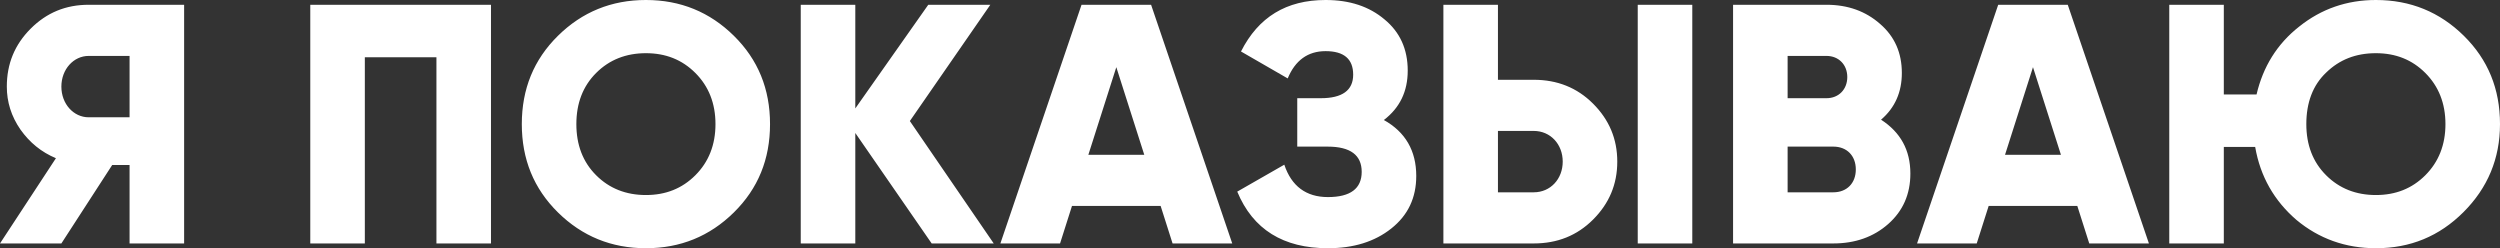 <?xml version="1.0" encoding="UTF-8"?> <svg xmlns="http://www.w3.org/2000/svg" width="1751" height="174" viewBox="0 0 1751 174" fill="none"><rect x="0" y="0" width="1751" height="174" fill="#333333" stroke="none"/> <path d="M62.092 3.343C46.091 3.343 32.718 8.836 21.494 20.06C10.27 31.284 4.777 44.658 4.777 60.658C4.777 71.404 7.882 81.434 14.329 90.748C20.777 99.823 28.897 106.51 39.166 110.808L0.001 170.511H42.987L78.57 115.584H90.749V170.511H128.959V3.343H62.092ZM62.092 82.151C51.584 82.151 42.987 72.837 42.987 60.658C42.987 48.479 51.584 39.165 62.092 39.165H90.749V82.151H62.092ZM217.319 3.343V170.511H255.529V40.12H305.679V170.511H343.889V3.343H217.319ZM514.015 148.779C530.971 132.062 539.329 111.525 539.329 86.927C539.329 62.33 530.971 41.792 514.015 25.075C497.06 8.358 476.522 -4.89838e-05 452.402 -4.89838e-05C428.282 -4.89838e-05 407.744 8.358 390.789 25.075C373.833 41.792 365.475 62.33 365.475 86.927C365.475 111.525 373.833 132.062 390.789 148.779C407.744 165.496 428.282 173.854 452.402 173.854C476.522 173.854 497.06 165.496 514.015 148.779ZM417.536 122.749C408.222 113.435 403.685 101.495 403.685 86.927C403.685 72.36 408.222 60.419 417.536 51.105C426.849 41.792 438.551 37.255 452.402 37.255C466.253 37.255 477.716 41.792 487.03 51.105C496.343 60.419 501.12 72.36 501.12 86.927C501.12 101.495 496.343 113.435 487.03 122.749C477.716 132.062 466.253 136.6 452.402 136.6C438.551 136.6 426.849 132.062 417.536 122.749ZM637.262 84.778L693.622 3.343H650.158L599.053 75.942V3.343H560.843V170.511H599.053V93.136L652.546 170.511H696.01L637.262 84.778ZM863.06 170.511L806.223 3.343H757.506L700.669 170.511H742.461L750.819 144.242H812.91L821.268 170.511H863.06ZM781.864 47.046L801.447 108.42H762.282L781.864 47.046ZM969.256 84.061C980.48 75.464 985.973 64.001 985.973 49.434C985.973 34.389 980.48 22.448 969.734 13.612C958.987 4.537 945.375 -4.89838e-05 928.42 -4.89838e-05C900.956 -4.89838e-05 881.374 11.941 869.195 36.06L901.912 54.926C907.166 42.27 916.002 35.822 928.42 35.822C941.315 35.822 947.763 41.314 947.763 52.3C947.763 63.285 940.121 68.778 925.076 68.778H908.598V102.689H929.853C945.853 102.689 953.734 108.659 953.734 120.361C953.734 132.062 945.853 138.033 930.091 138.033C914.807 138.033 904.539 130.391 899.524 115.346L866.568 134.212C877.553 160.72 898.807 173.854 930.091 173.854C948.002 173.854 962.808 169.317 974.51 160.003C986.212 150.69 991.943 138.51 991.943 123.226C991.943 105.554 984.301 92.42 969.256 84.061ZM1074.23 170.511C1090.71 170.511 1104.56 165.018 1115.78 153.794C1127.01 142.57 1132.74 129.197 1132.74 113.196C1132.74 97.196 1127.01 83.823 1115.78 72.599C1104.56 61.374 1090.71 55.882 1074.23 55.882H1049.16V3.343H1010.95V170.511H1074.23ZM1185.28 170.511V3.343H1147.07V170.511H1185.28ZM1049.16 91.703H1074.23C1085.93 91.703 1094.53 101.017 1094.53 113.196C1094.53 125.376 1085.93 134.689 1074.23 134.689H1049.16V91.703ZM1317.49 83.823C1327.28 75.464 1332.05 64.479 1332.05 51.105C1332.05 37.016 1327.04 25.553 1316.77 16.717C1306.74 7.881 1294.32 3.343 1279.28 3.343H1213.84V170.511H1284.05C1299.34 170.511 1312.23 165.974 1322.5 156.899C1332.77 147.824 1338.02 136.122 1338.02 121.555C1338.02 105.077 1331.1 92.659 1317.49 83.823ZM1279.28 39.165C1287.87 39.165 1293.84 45.374 1293.84 53.971C1293.84 62.568 1287.87 68.778 1279.28 68.778H1252.05V39.165H1279.28ZM1252.05 134.689V102.689H1284.05C1293.6 102.689 1299.81 109.137 1299.81 118.689C1299.81 128.241 1293.6 134.689 1284.05 134.689H1252.05ZM1505.1 170.511L1448.26 3.343H1399.54L1342.71 170.511H1384.5L1392.86 144.242H1454.95L1463.31 170.511H1505.1ZM1423.9 47.046L1443.48 108.42H1404.32L1423.9 47.046ZM1664.07 -4.89838e-05C1643.77 -4.89838e-05 1625.86 6.209 1610.34 18.627C1594.82 30.807 1585.02 46.807 1580.49 66.151H1557.56V3.343H1519.35V170.511H1557.56V102.928H1579.53C1583.11 123.704 1592.91 140.66 1608.43 154.033C1624.19 167.168 1642.82 173.854 1664.07 173.854C1688.19 173.854 1708.49 165.496 1725.45 148.54C1742.4 131.585 1751 111.047 1751 86.927C1751 62.33 1742.64 41.792 1725.68 25.075C1708.73 8.358 1688.19 -4.89838e-05 1664.07 -4.89838e-05ZM1664.07 37.255C1677.92 37.255 1689.39 41.792 1698.7 51.105C1708.01 60.419 1712.79 72.36 1712.79 86.927C1712.79 101.495 1708.01 113.435 1698.7 122.749C1689.39 132.062 1677.92 136.6 1664.07 136.6C1650.22 136.6 1638.52 132.062 1629.21 122.749C1619.89 113.435 1615.35 101.495 1615.35 86.927C1615.35 71.882 1619.89 59.703 1629.21 50.867C1638.52 41.792 1649.98 37.255 1664.07 37.255Z" fill="white"></path> </svg> 